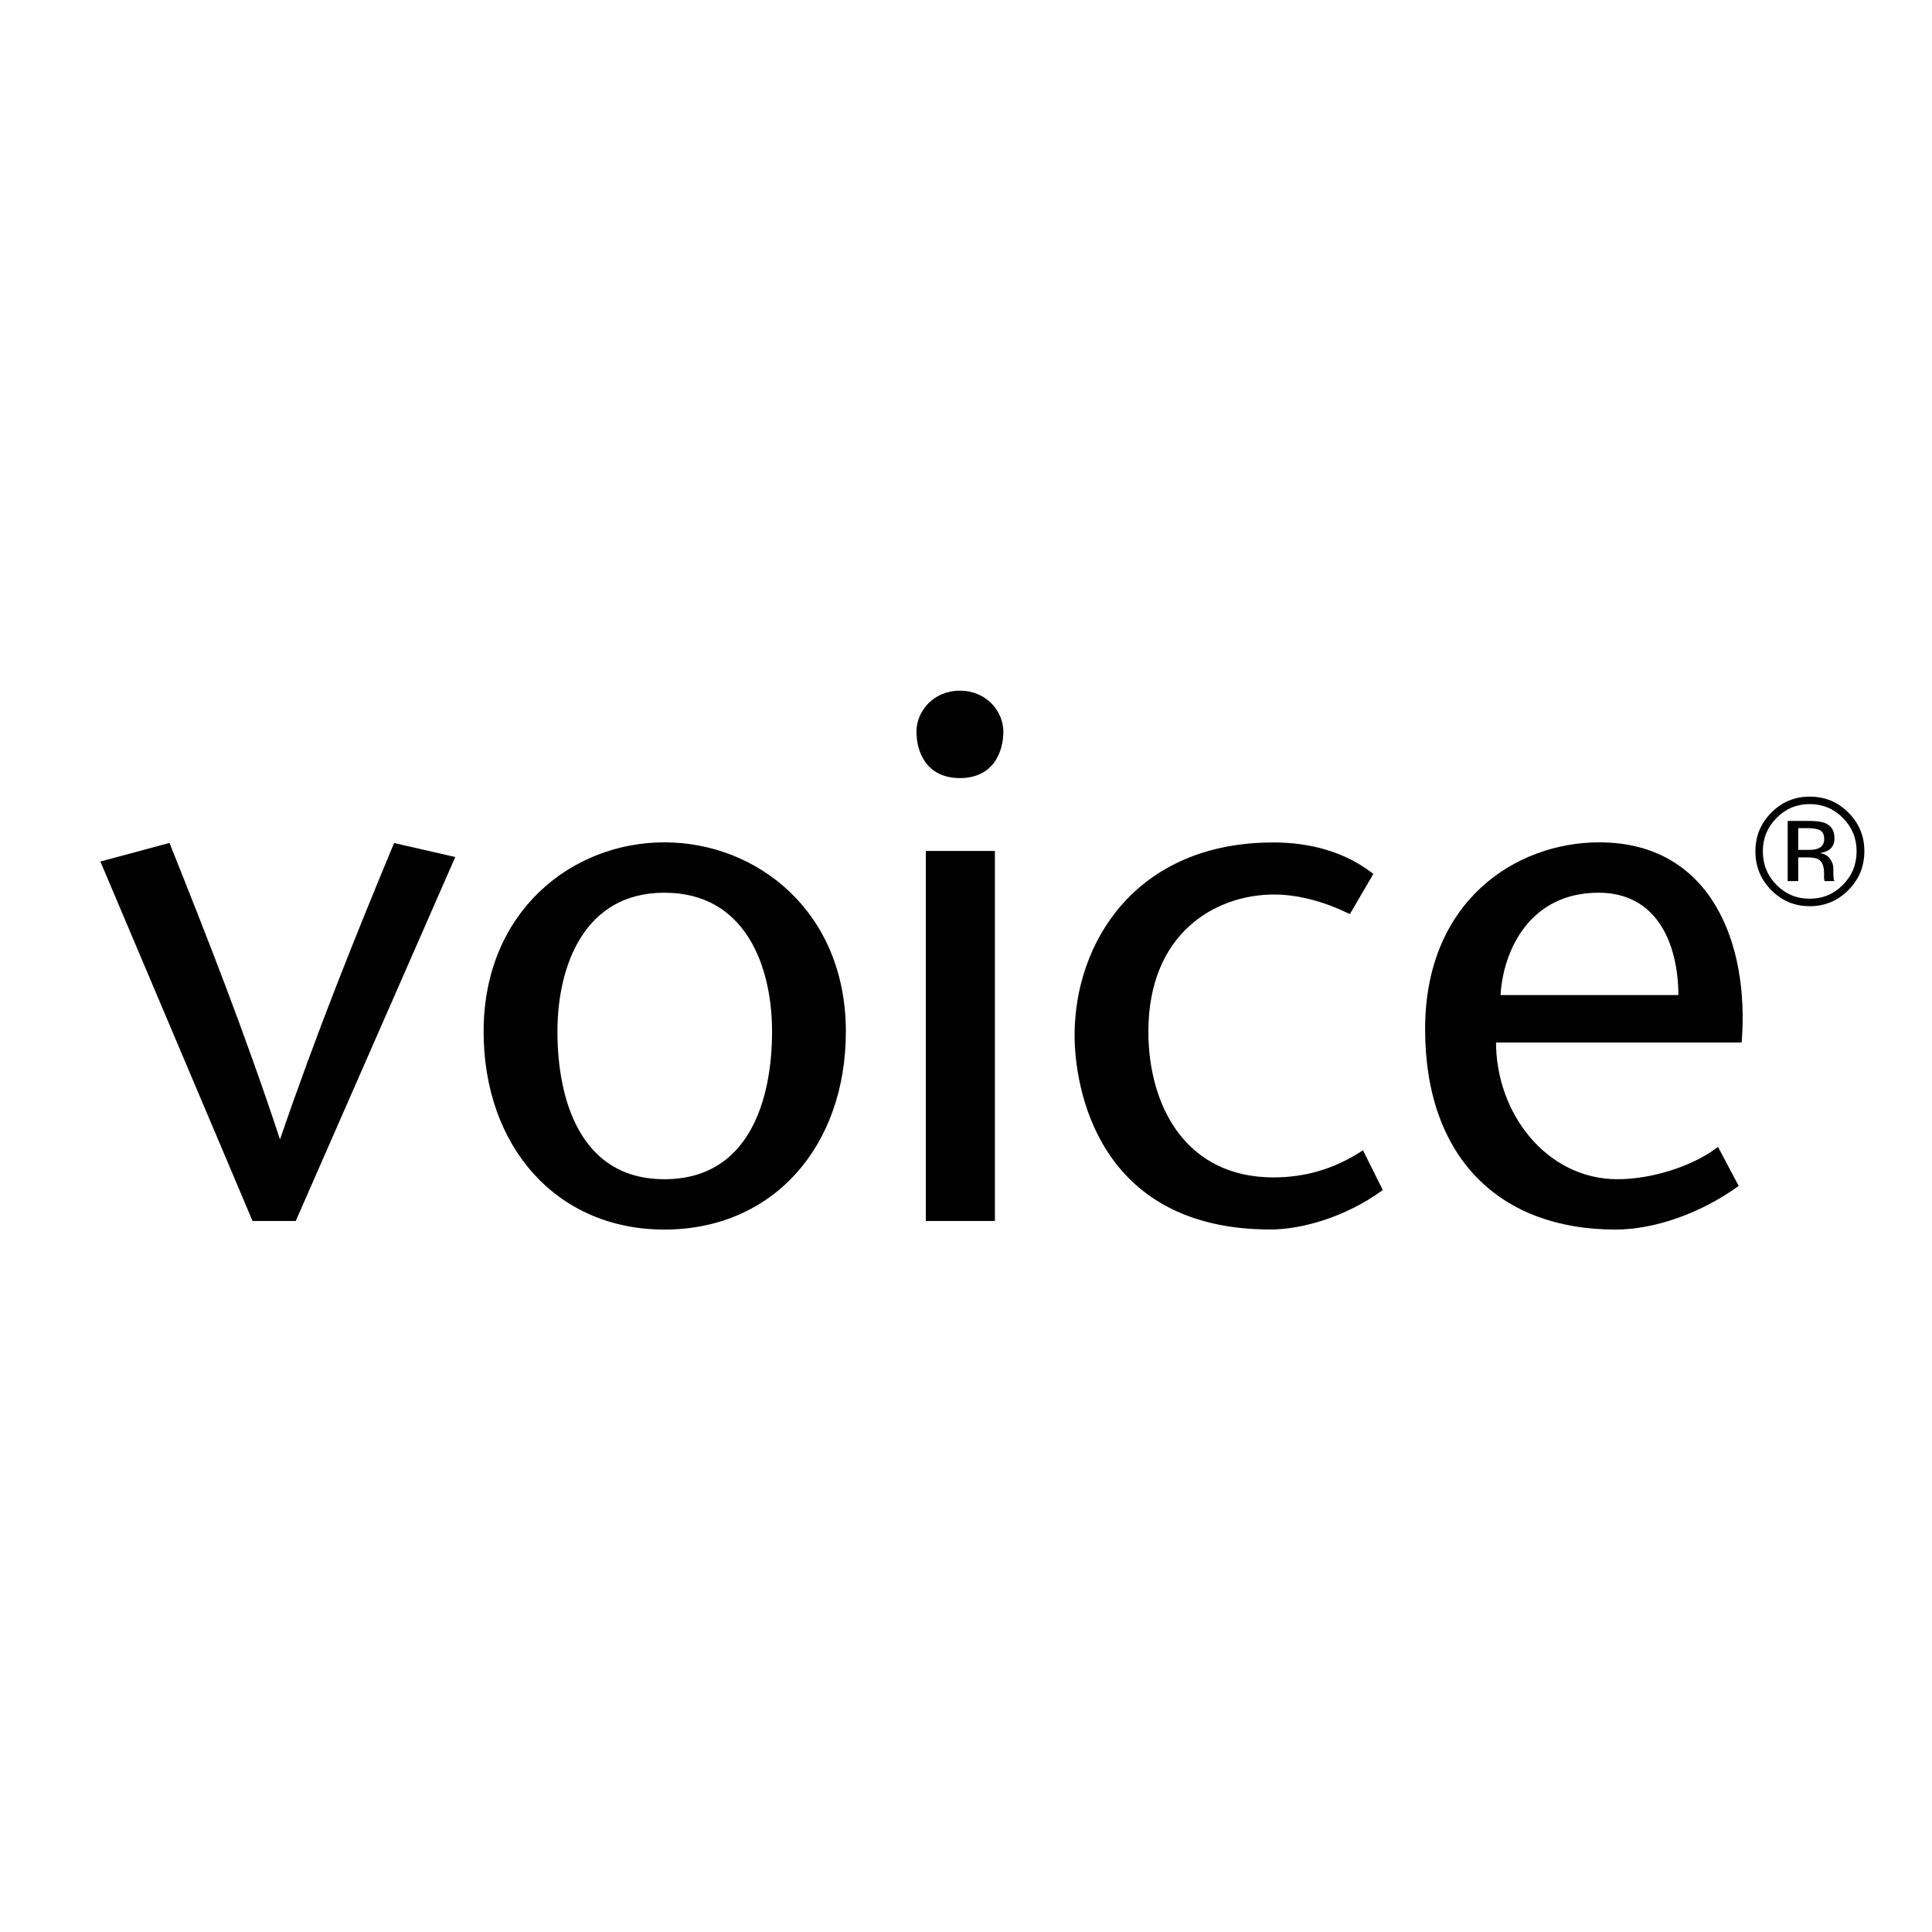 <?xml version="1.0" encoding="utf-8"?>
<!-- Generator: Adobe Illustrator 13.0.0, SVG Export Plug-In . SVG Version: 6.00 Build 14948)  -->
<!DOCTYPE svg PUBLIC "-//W3C//DTD SVG 1.0//EN" "http://www.w3.org/TR/2001/REC-SVG-20010904/DTD/svg10.dtd">
<svg version="1.0" id="Layer_1" xmlns="http://www.w3.org/2000/svg" xmlns:xlink="http://www.w3.org/1999/xlink" x="0px" y="0px"
	 width="192.756px" height="192.756px" viewBox="0 0 192.756 192.756" enable-background="new 0 0 192.756 192.756"
	 xml:space="preserve">
<g>
	<polygon fill-rule="evenodd" clip-rule="evenodd" fill="#FFFFFF" points="0,0 192.756,0 192.756,192.756 0,192.756 0,0 	"/>
	<path fill-rule="evenodd" clip-rule="evenodd" stroke="#000000" stroke-width="0.358" stroke-miterlimit="2.613" d="
		M25.316,121.64L10.259,86.073l6.545-1.758c3.709,9.295,7.419,18.663,11.057,29.712h0.145c3.782-11.05,7.564-20.417,11.42-29.712
		l5.746,1.318L29.389,121.64H25.316L25.316,121.64z"/>
	<path fill-rule="evenodd" clip-rule="evenodd" stroke="#000000" stroke-width="0.358" stroke-miterlimit="2.613" d="
		M66.286,88.887c8.228,0,10.921,7.455,10.921,14.032c0,6.871-2.33,14.911-10.921,14.911c-8.521,0-10.85-8.04-10.85-14.911
		C55.436,96.342,58.129,88.887,66.286,88.887L66.286,88.887z M66.286,122.495c10.776,0,17.927-8.246,17.927-19.576
		c0-11.84-8.754-18.699-17.927-18.699c-9.176,0-17.856,6.858-17.856,18.699C48.43,114.249,55.581,122.495,66.286,122.495
		L66.286,122.495z"/>
	<path fill-rule="evenodd" clip-rule="evenodd" stroke="#000000" stroke-width="0.358" stroke-miterlimit="2.613" d="
		M92.55,85.078h6.532v36.56H92.55V85.078L92.55,85.078z M91.613,72.978c0-1.833,1.532-3.888,4.156-3.888
		c2.624,0,4.156,2.054,4.156,3.888c0,1.979-0.948,4.473-4.156,4.473C92.56,77.451,91.613,74.958,91.613,72.978L91.613,72.978z"/>
	<path fill-rule="evenodd" clip-rule="evenodd" stroke="#000000" stroke-width="0.358" stroke-miterlimit="2.613" d="
		M137.734,118.675c-3.562,2.565-7.852,3.812-10.979,3.812c-17.198,0-19.364-14.17-19.364-19.201c0-9.113,5.993-19.055,19.655-19.055
		c3.708,0,7.052,0.951,9.742,3.004l-2.181,3.729c-2.108-1.021-4.799-1.897-7.489-1.897c-5.961,0-12.723,3.938-12.723,13.853
		c0,7.583,3.854,14.728,12.65,14.728c3.127,0,6.035-0.801,8.869-2.624L137.734,118.675L137.734,118.675z"/>
	<path fill-rule="evenodd" clip-rule="evenodd" stroke="#000000" stroke-width="0.358" stroke-miterlimit="2.613" d="
		M149.52,99.454c0.217-4.697,2.981-10.567,9.968-10.567c5.748,0,8.149,4.843,8.149,10.567H149.52L149.52,99.454z M173.599,103.834
		c0.729-9.591-2.98-19.614-14.038-19.614c-8.221,0-17.199,5.767-17.199,18.447c0,12.829,7.449,19.828,18.799,19.828
		c3.785,0,8.295-1.531,12.076-4.228l-1.892-3.571c-2.544,1.895-6.617,3.134-9.965,3.134c-7.203,0-12.37-6.706-12.299-13.996H173.599
		L173.599,103.834z"/>
	<path fill-rule="evenodd" clip-rule="evenodd" d="M180.552,80.224c1.298,0,2.403,0.462,3.316,1.384
		c0.911,0.917,1.366,2.025,1.366,3.325c0,1.31-0.455,2.427-1.366,3.349c-0.909,0.922-2.015,1.383-3.316,1.383
		c-1.301,0-2.404-0.461-3.315-1.383c-0.906-0.922-1.358-2.04-1.358-3.349c0-1.299,0.456-2.408,1.364-3.325
		C178.159,80.687,179.262,80.224,180.552,80.224L180.552,80.224z M186.007,84.926c0-1.508-0.53-2.793-1.592-3.855
		c-1.063-1.063-2.347-1.592-3.854-1.592c-1.497,0-2.774,0.529-3.831,1.592c-1.062,1.066-1.594,2.352-1.594,3.855
		c0,1.518,0.527,2.813,1.578,3.878c1.057,1.071,2.34,1.607,3.847,1.607s2.79-0.536,3.854-1.607
		C185.477,87.732,186.007,86.439,186.007,84.926L186.007,84.926z M182,83.722c0,0.463-0.206,0.775-0.621,0.939
		c-0.223,0.09-0.56,0.133-1.009,0.133h-0.958v-2.172h0.905c0.59,0,1.016,0.073,1.283,0.223C181.866,82.993,182,83.285,182,83.722
		L182,83.722z M178.355,81.906v5.999h1.057v-2.365h0.833c0.56,0,0.95,0.064,1.175,0.193c0.376,0.223,0.565,0.682,0.565,1.375v0.477
		l0.021,0.194c0.006,0.025,0.011,0.047,0.015,0.066c0.005,0.02,0.009,0.041,0.016,0.06h0.989l-0.039-0.074
		c-0.027-0.051-0.046-0.155-0.056-0.313c-0.012-0.16-0.017-0.308-0.017-0.448v-0.439c0-0.302-0.107-0.614-0.321-0.931
		c-0.216-0.32-0.555-0.516-1.02-0.59c0.369-0.059,0.659-0.157,0.865-0.289c0.393-0.253,0.587-0.647,0.587-1.183
		c0-0.753-0.311-1.259-0.931-1.517c-0.35-0.145-0.895-0.216-1.639-0.216H178.355L178.355,81.906z"/>
</g>
</svg>
